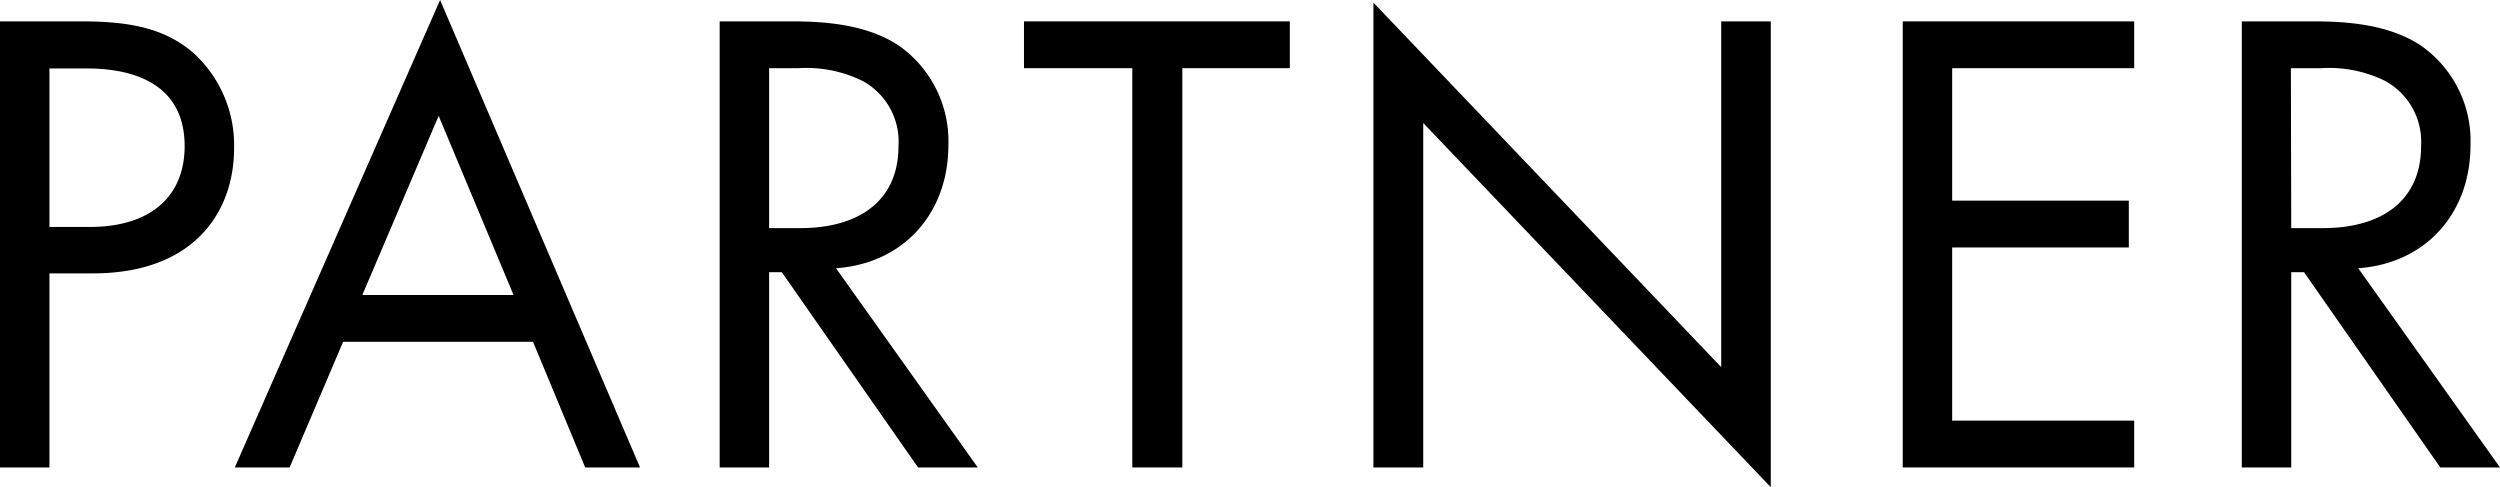 <svg xmlns="http://www.w3.org/2000/svg" viewBox="0 0 209.33 40.79"><g id="レイヤー_2" data-name="レイヤー 2"><g id="レイヤー_1-2" data-name="レイヤー 1"><g id="レイヤー_2-2" data-name="レイヤー 2"><g id="レイヤー_1-2-2" data-name="レイヤー 1-2"><path d="M6.78,1.79c3.75,0,6.88.45,9.4,2.63a10.43,10.43,0,0,1,3.42,8c0,5.27-3.3,10.47-11.82,10.47H4.14V39.14H0V1.79ZM4.14,19H7.56c4.93,0,7.9-2.46,7.9-6.77,0-5.94-5.55-6.5-8.24-6.5H4.14Z"/><path d="M44.63,28.62H28.73L24.25,39.14H19.66L36.85,0,53.59,39.14H49ZM43,24.7l-6.27-15-6.39,15Z"/><path d="M66.25,1.79c2.52,0,6.27.17,9.07,2.07a9.77,9.77,0,0,1,4.09,8.29c0,5.71-3.75,9.91-9.41,10.31L81.87,39.14h-5L65.46,22.79H64.4V39.14H60.26V1.79ZM64.4,19.1H67c5.15,0,8.23-2.47,8.23-6.84a5.78,5.78,0,0,0-3-5.48,10.64,10.64,0,0,0-5.38-1.07H64.4Z"/><path d="M99,5.71V39.14H94.81V5.71H85.74V1.79H108V5.71Z"/><path d="M115,39.14V.22l29.12,30.52V1.79h4.15v39L119.17,10.3V39.14Z"/><path d="M178.7,5.71H163.46V16.8h14.79v3.92H163.46v14.5H178.7v3.92H159.32V1.79H178.7Z"/><path d="M193.7,1.79c2.52,0,6.28.17,9.07,2.07a9.73,9.73,0,0,1,4.09,8.29c0,5.71-3.75,9.91-9.4,10.31l11.87,16.68h-5L192.92,22.79h-1.07V39.14h-4.14V1.79ZM191.85,19.1h2.64c5.15,0,8.23-2.47,8.23-6.84a5.81,5.81,0,0,0-3-5.48,10.6,10.6,0,0,0-5.37-1.07h-2.53Z"/></g></g></g></g></svg>